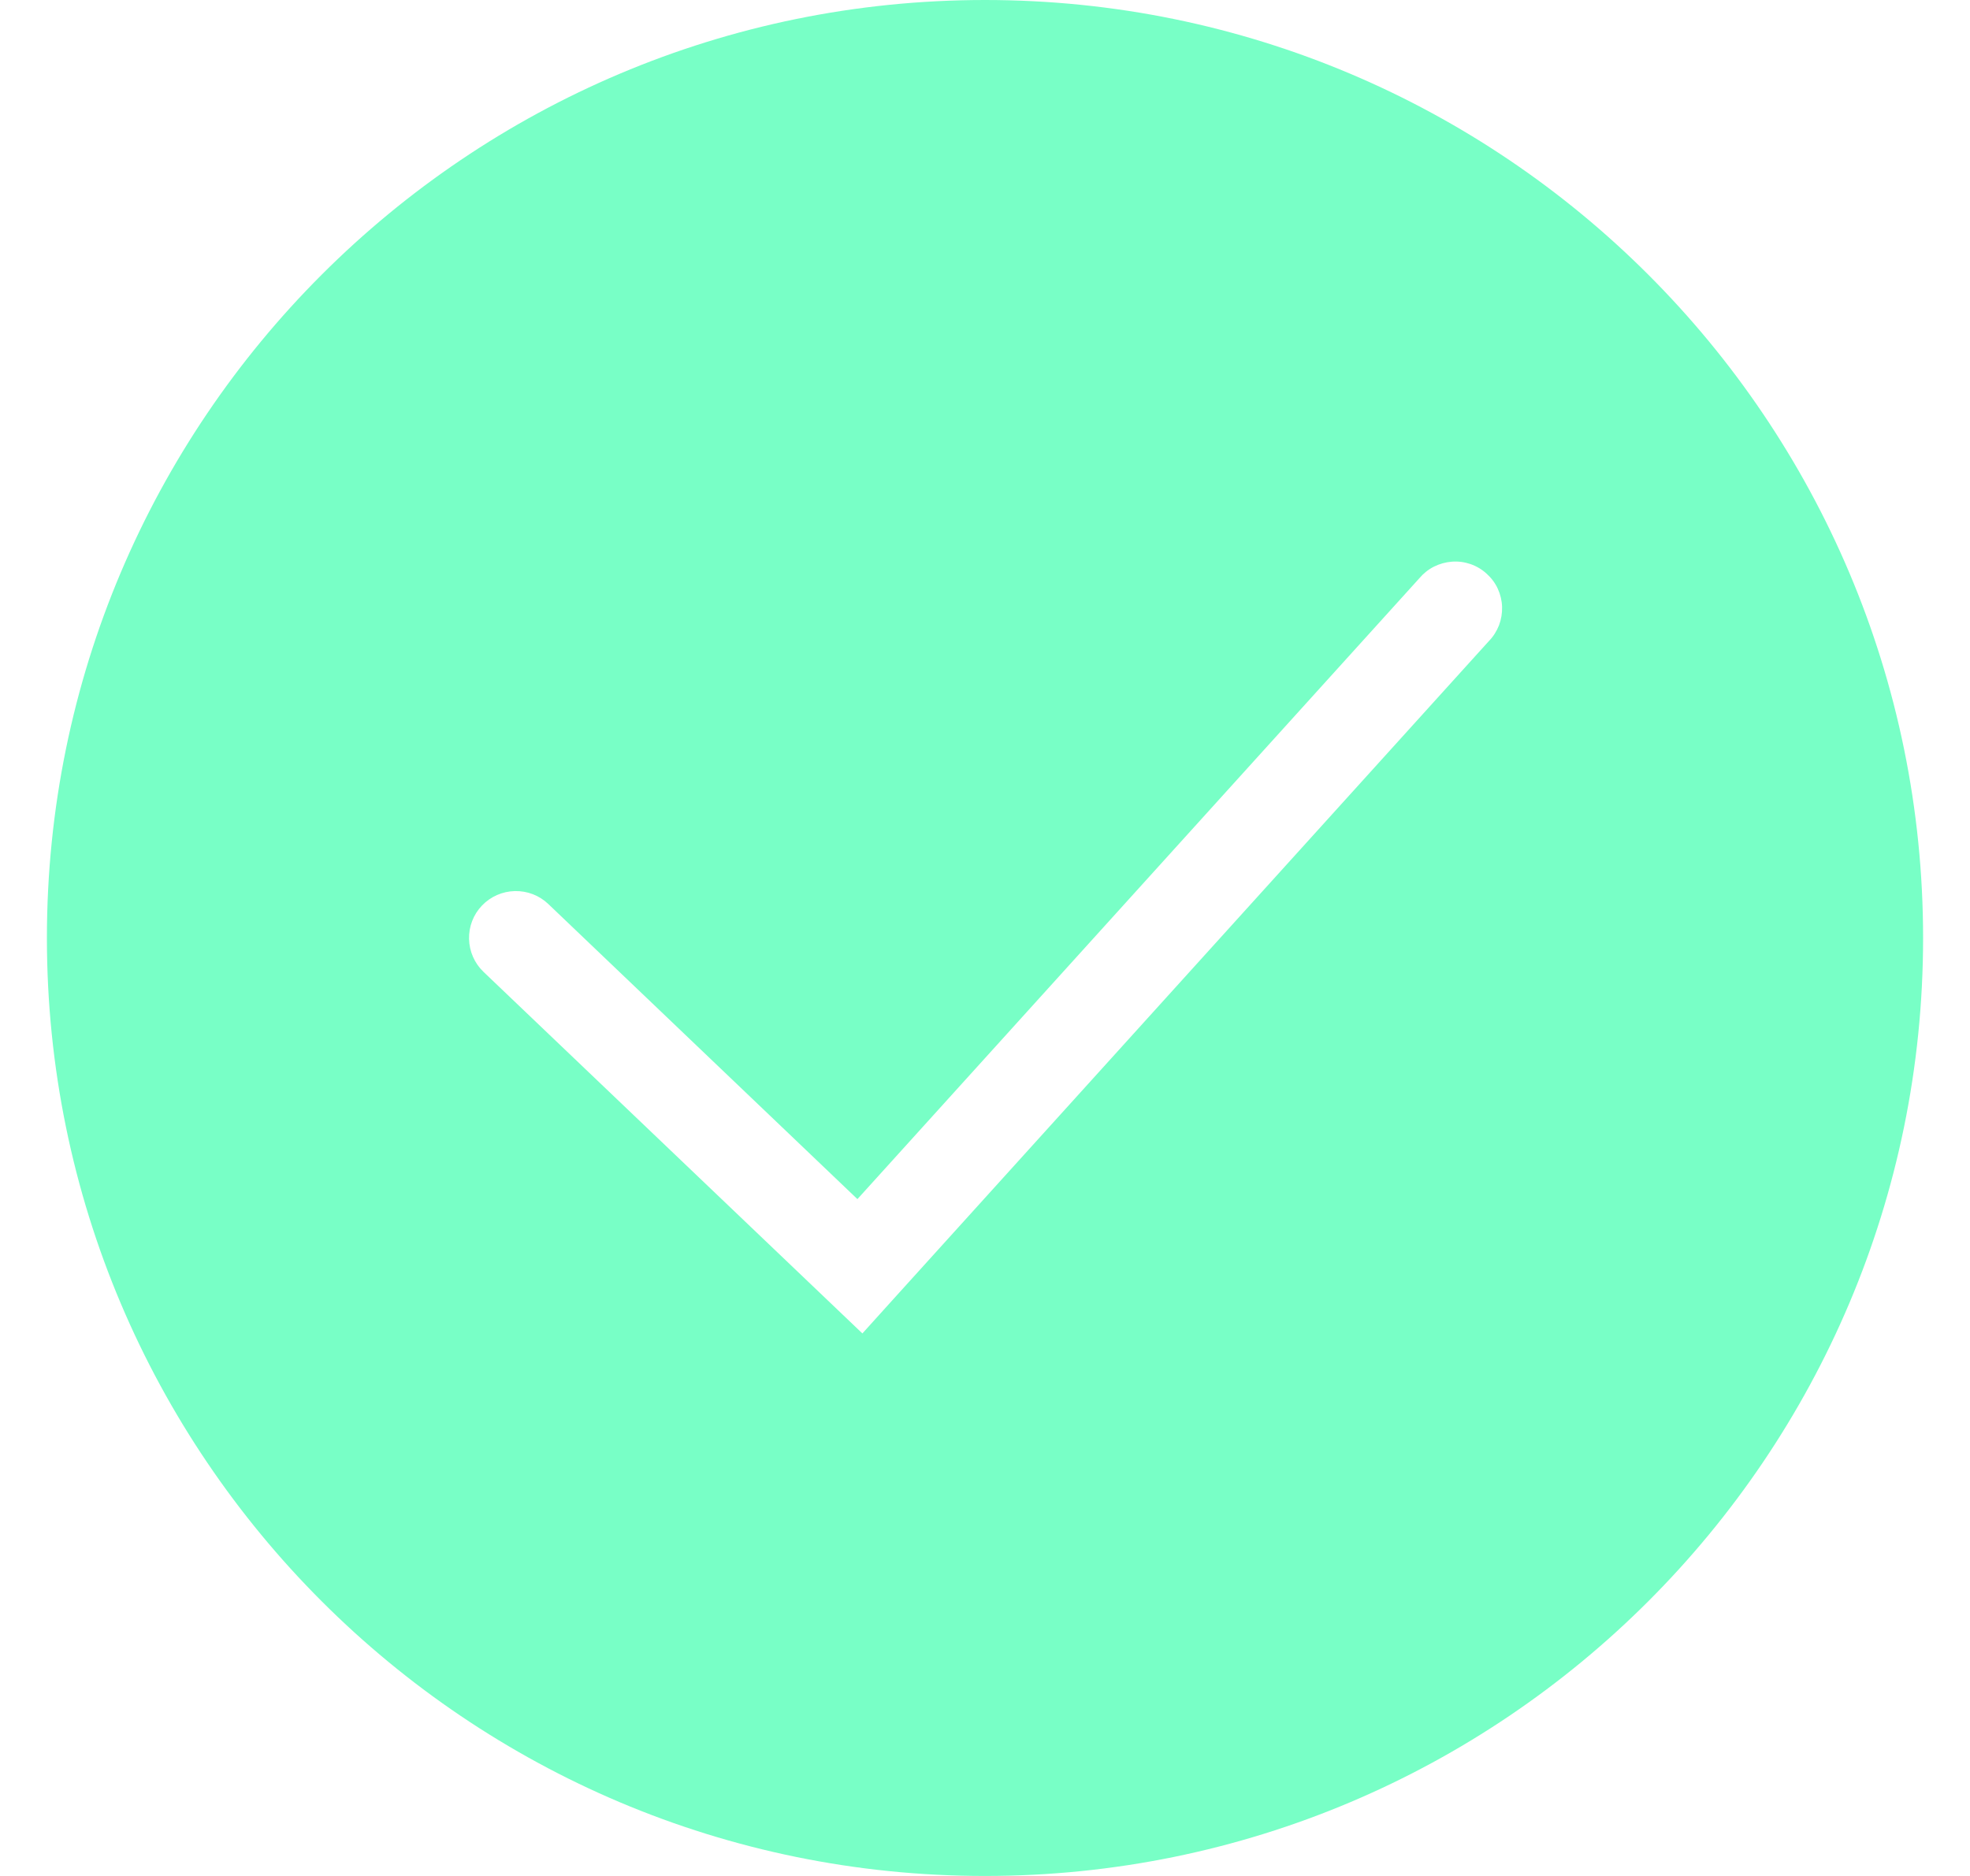<svg width="21" height="20" viewBox="0 0 21 20" fill="none" xmlns="http://www.w3.org/2000/svg">
<path fill-rule="evenodd" clip-rule="evenodd" d="M10.5 20C16.023 20 20.5 15.523 20.5 10C20.5 4.477 16.023 0 10.5 0C4.977 0 0.5 4.477 0.5 10C0.5 15.523 4.977 20 10.5 20ZM15.871 6.835C15.918 6.787 15.954 6.73 15.979 6.667C16.003 6.604 16.014 6.537 16.012 6.47C16.01 6.403 15.994 6.337 15.966 6.276C15.938 6.215 15.897 6.161 15.847 6.116C15.798 6.071 15.739 6.036 15.676 6.014C15.612 5.992 15.545 5.983 15.478 5.988C15.411 5.993 15.346 6.011 15.286 6.041C15.226 6.071 15.173 6.114 15.13 6.165L9.14 12.784L5.845 9.638C5.749 9.546 5.621 9.497 5.488 9.5C5.356 9.503 5.23 9.558 5.138 9.654C5.046 9.75 4.997 9.878 5 10.011C5.003 10.143 5.058 10.269 5.154 10.361L8.821 13.861L9.193 14.216L9.537 13.835L15.871 6.835Z" fill="#78FFC6"/>
</svg>
